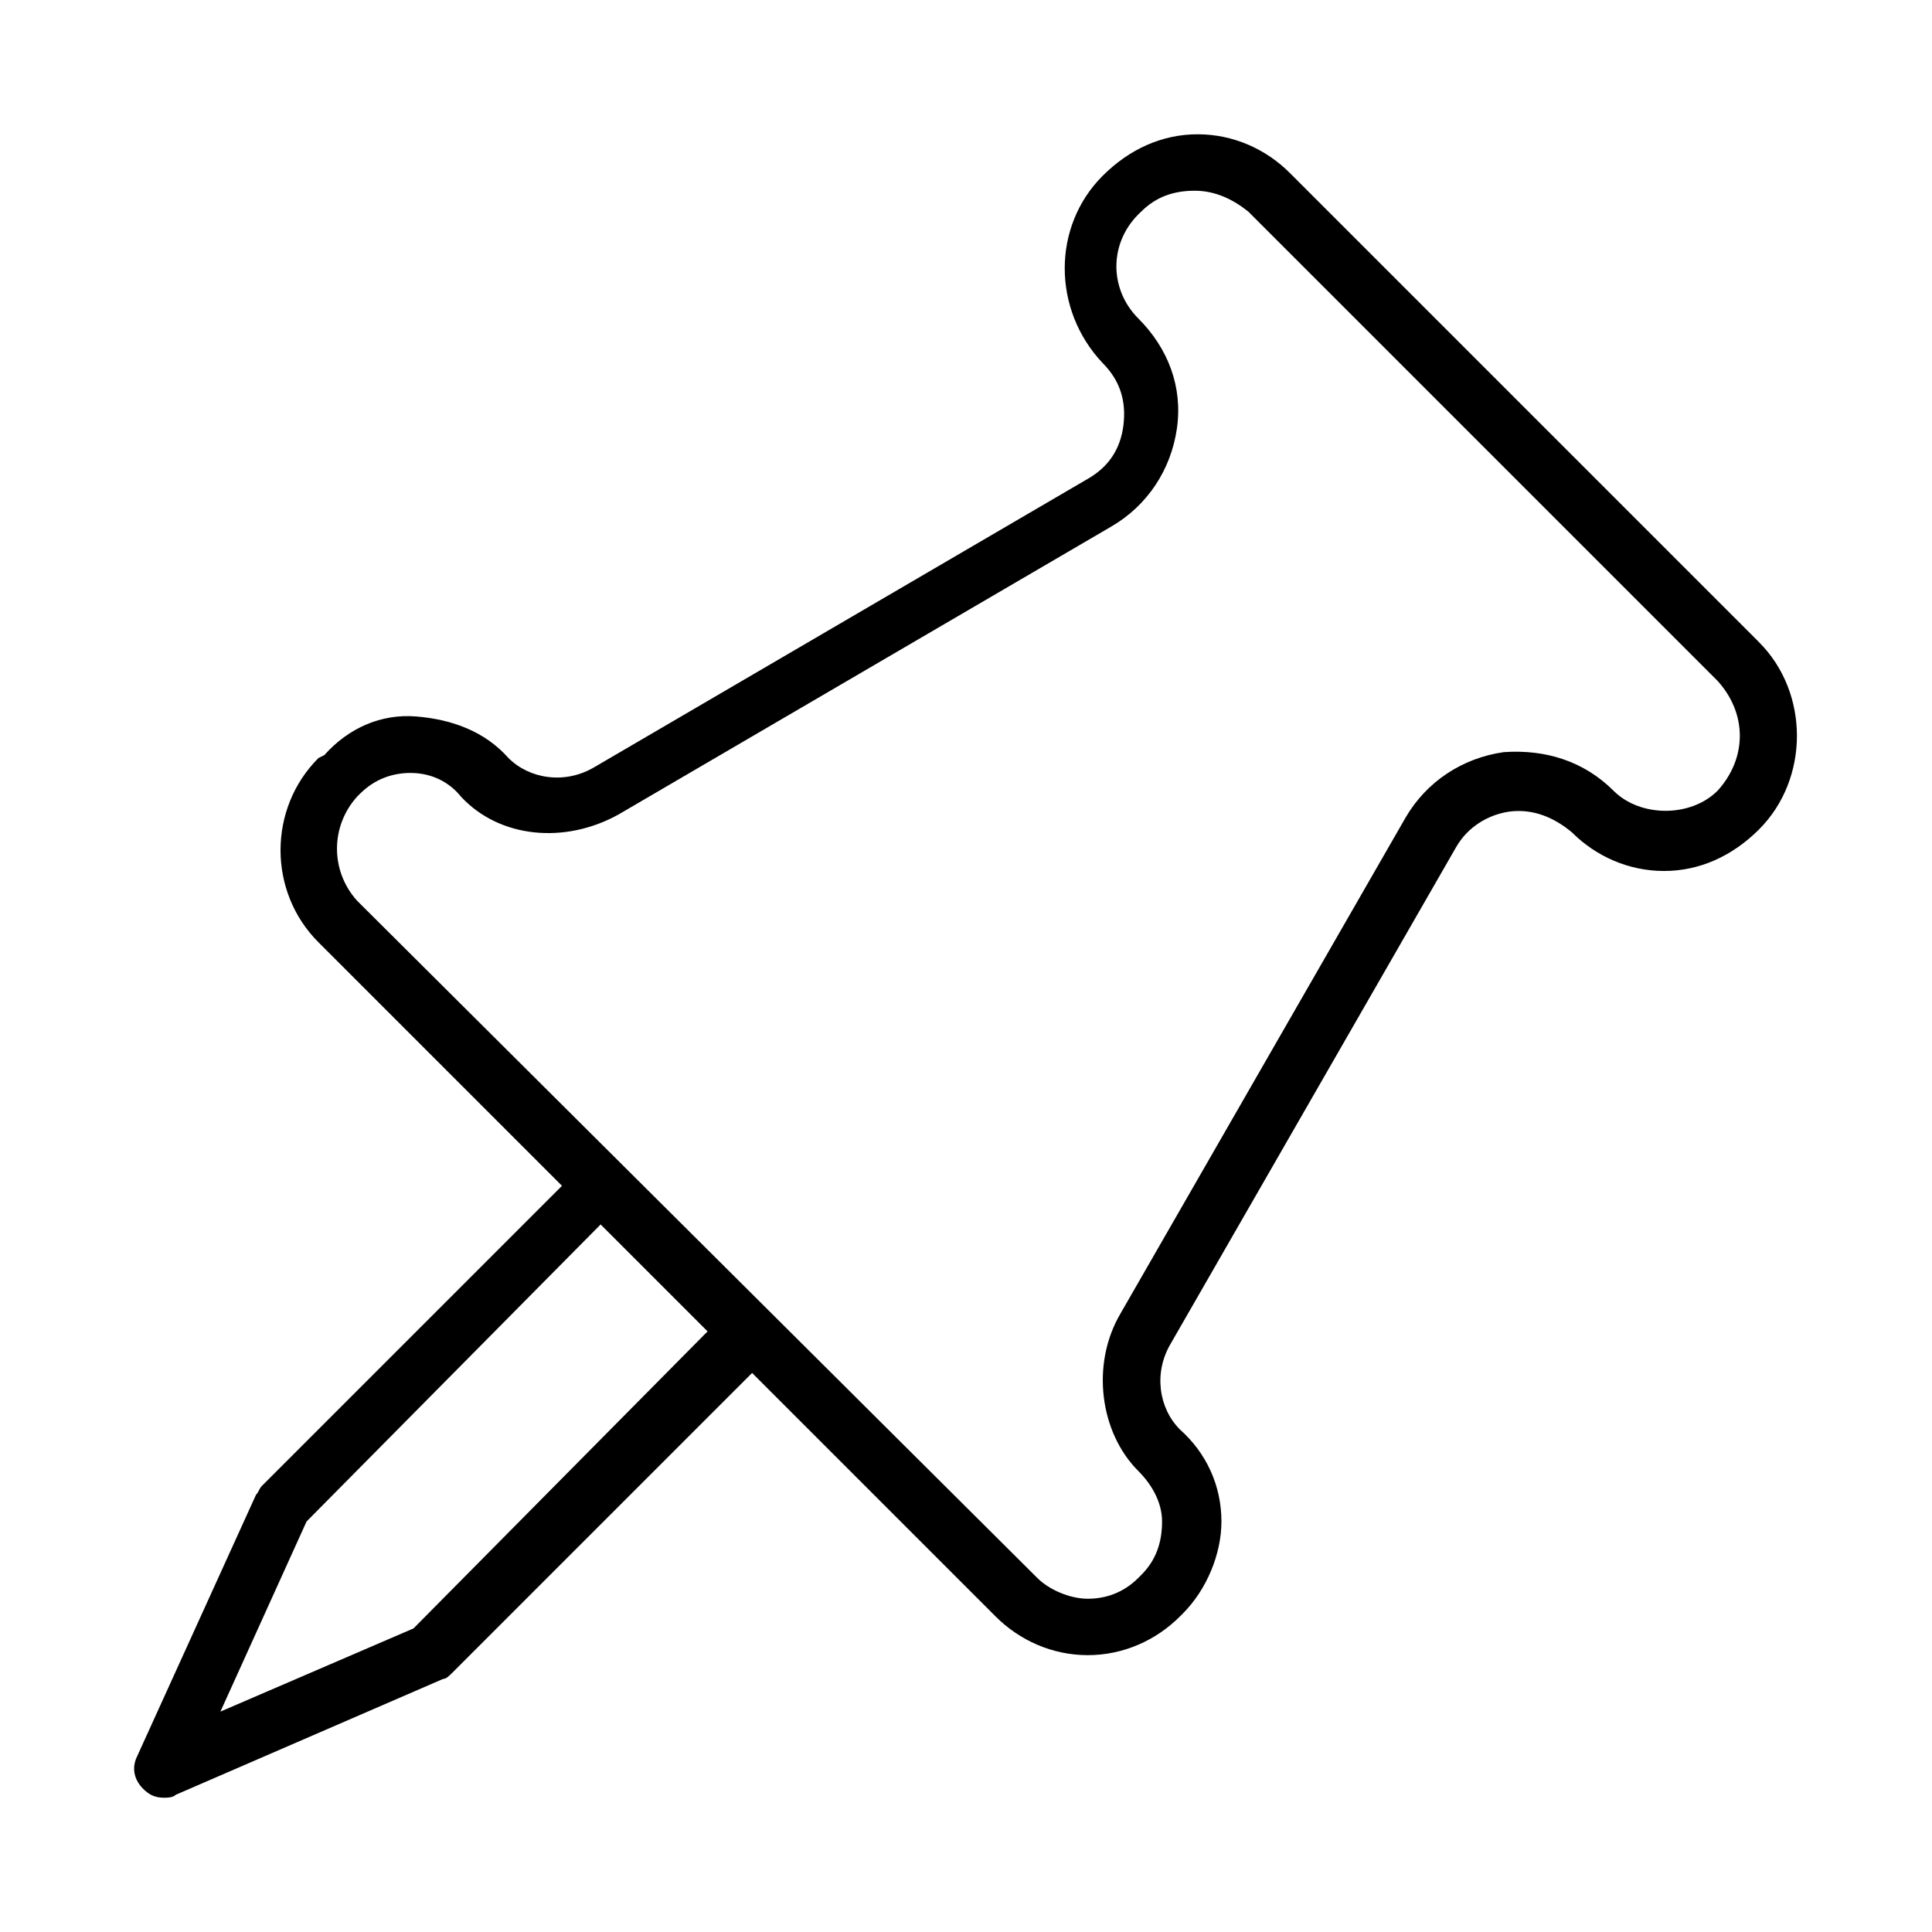 <?xml version="1.0" encoding="UTF-8"?>
<!-- Uploaded to: ICON Repo, www.svgrepo.com, Generator: ICON Repo Mixer Tools -->
<svg fill="#000000" width="800px" height="800px" version="1.1" viewBox="144 144 512 512" xmlns="http://www.w3.org/2000/svg">
 <path d="m610.18 314.2-124.38-124.38c-6.297-6.297-14.957-10.234-24.406-10.234-9.445 0-18.105 3.938-25.191 11.02-13.383 13.383-13.383 35.426 0 49.594 4.723 4.723 6.297 10.234 5.512 16.531-0.789 6.297-3.938 11.02-9.445 14.168l-130.68 76.359c-7.871 4.723-17.32 3.148-22.828-2.363-6.297-7.086-14.957-10.234-24.402-11.02-9.445-0.789-18.105 3.148-24.402 10.234l-1.578 0.789c-13.383 13.383-13.383 35.426 0 48.805l64.551 64.551-79.508 79.508c-0.789 0.789-0.789 1.574-1.574 2.363l-31.488 69.273c-1.574 3.148-0.785 6.297 1.578 8.66 1.574 1.574 3.148 2.359 5.508 2.359 0.789 0 2.363 0 3.148-0.789l70.848-30.699c0.789 0 1.574-0.789 2.363-1.574l79.508-79.508 64.551 64.551c6.297 6.297 14.957 10.234 24.402 10.234 9.445 0 18.105-3.938 24.402-10.234l0.789-0.789c6.297-6.297 10.234-15.742 10.234-24.402 0-9.445-3.938-18.105-11.02-24.402-5.512-5.512-7.086-14.957-2.363-22.828l75.57-131.46c3.148-5.512 8.66-8.66 14.168-9.445 6.297-0.789 11.809 1.574 16.531 5.512 6.297 6.297 14.957 10.234 24.402 10.234 9.445 0 18.105-3.938 25.191-11.02 13.383-13.387 13.383-36.219 0-49.598zm-356.6 261.35-51.168 22.043 22.828-50.383 77.934-78.719 28.34 28.34zm345.58-221.99c-7.086 7.086-20.469 7.086-27.551 0-7.871-7.871-18.105-11.02-29.125-10.234-11.02 1.574-20.469 7.871-25.977 17.32l-75.57 131.46c-7.871 13.383-5.512 31.488 4.723 41.723 3.938 3.938 6.297 8.66 6.297 13.383 0 5.512-1.574 10.234-5.512 14.168l-0.789 0.789c-3.938 3.938-8.66 5.512-13.383 5.512-4.723 0-10.234-2.363-13.383-5.512l-180.27-179.48c-7.086-7.871-7.086-19.68 0-27.551l0.789-0.789c3.938-3.938 8.66-5.512 13.383-5.512 5.512 0 10.234 2.363 13.383 6.297 10.234 11.02 27.551 12.594 41.723 4.723l130.68-76.359c9.445-5.512 15.742-14.957 17.32-25.977 1.574-11.02-2.363-21.254-10.234-29.125-7.871-7.871-7.871-20.469 0.789-28.34 3.938-3.938 8.66-5.512 14.168-5.512 5.512 0 10.234 2.363 14.168 5.512l124.38 124.38c7.867 8.66 7.867 20.469-0.004 29.129z"/>
</svg>